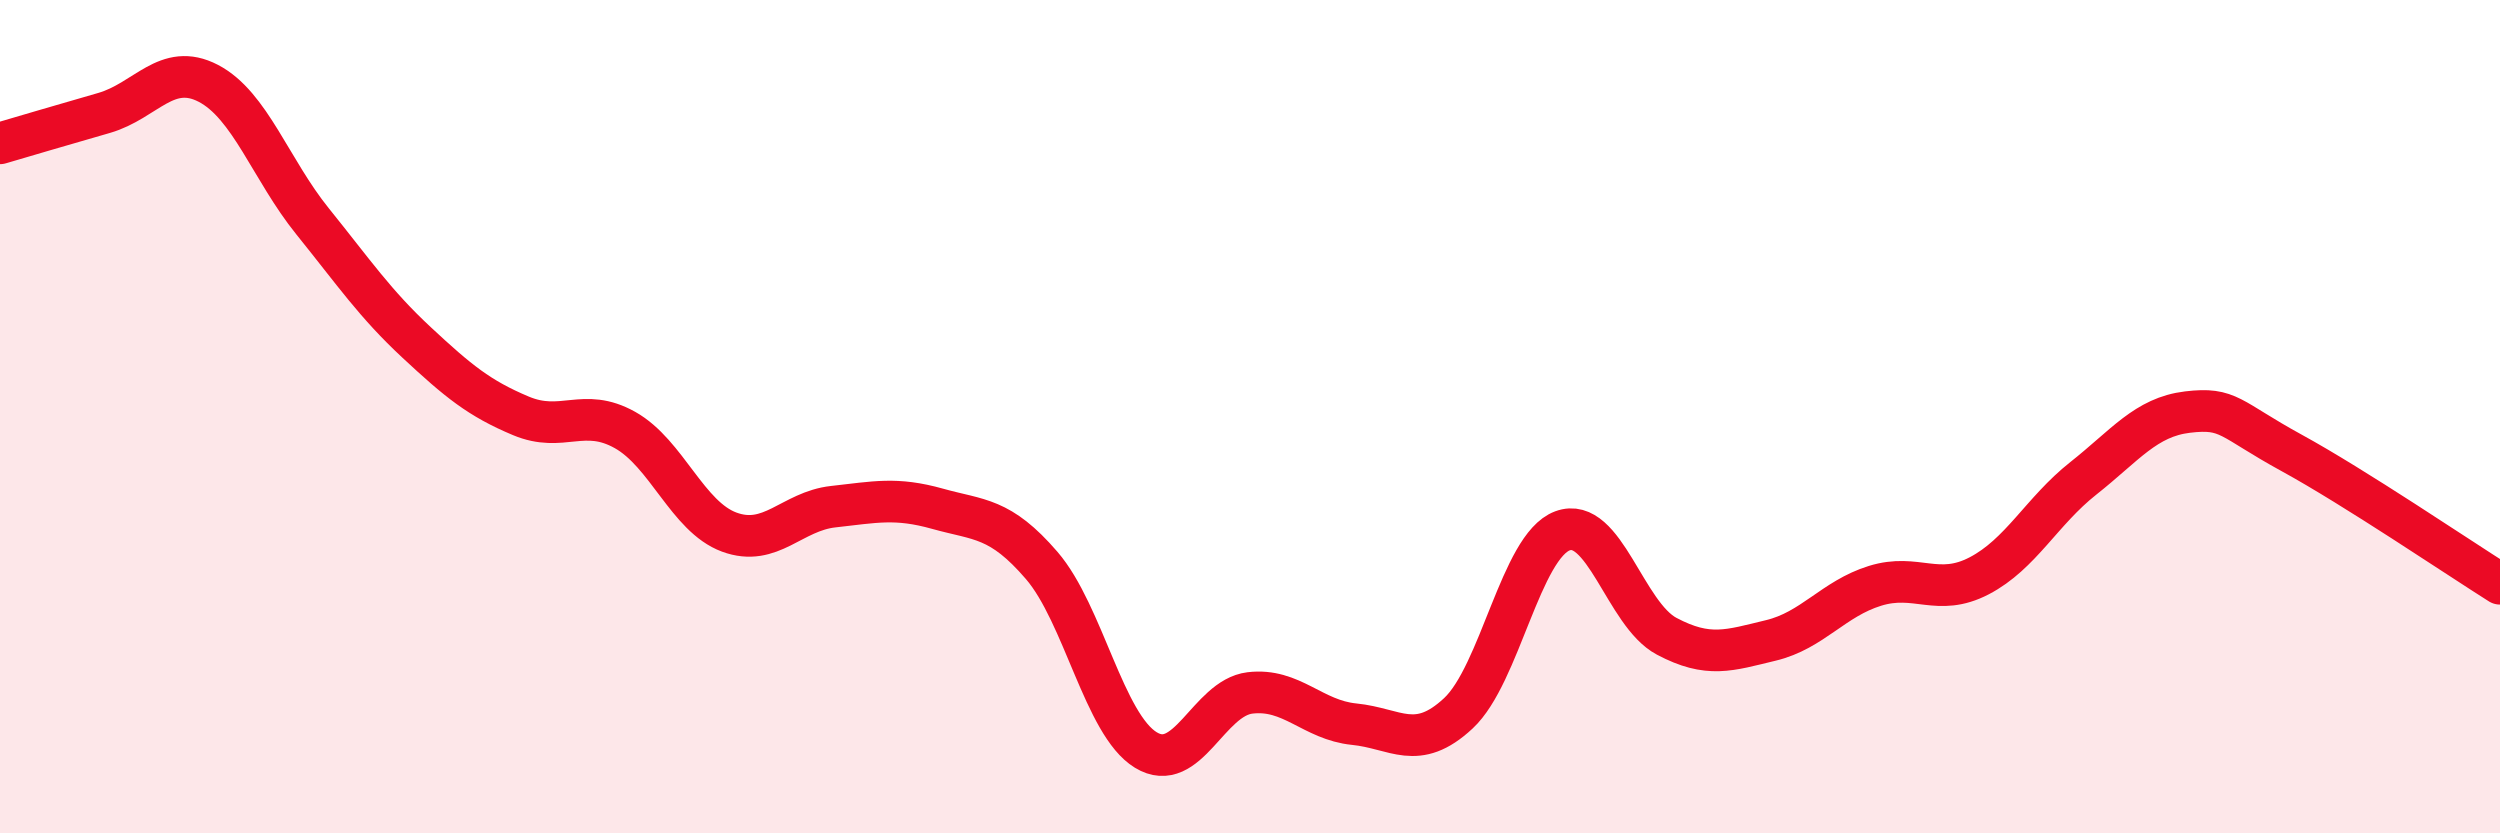 
    <svg width="60" height="20" viewBox="0 0 60 20" xmlns="http://www.w3.org/2000/svg">
      <path
        d="M 0,3.44 C 0.5,3.29 1.5,3 2.5,2.71 C 3.5,2.42 4,1.48 5,2 C 6,2.52 6.5,4.07 7.5,5.31 C 8.5,6.55 9,7.29 10,8.22 C 11,9.15 11.5,9.56 12.5,9.98 C 13.5,10.4 14,9.76 15,10.32 C 16,10.88 16.5,12.4 17.5,12.77 C 18.5,13.14 19,12.27 20,12.16 C 21,12.05 21.5,11.93 22.5,12.21 C 23.5,12.49 24,12.41 25,13.57 C 26,14.73 26.5,17.39 27.5,18 C 28.5,18.61 29,16.75 30,16.63 C 31,16.51 31.5,17.28 32.5,17.38 C 33.5,17.48 34,18.05 35,17.12 C 36,16.19 36.5,13.11 37.5,12.74 C 38.5,12.37 39,14.74 40,15.27 C 41,15.8 41.5,15.61 42.5,15.37 C 43.5,15.13 44,14.37 45,14.06 C 46,13.75 46.5,14.34 47.5,13.82 C 48.5,13.3 49,12.27 50,11.48 C 51,10.69 51.5,10.01 52.5,9.89 C 53.5,9.77 53.5,10.05 55,10.87 C 56.5,11.69 59,13.38 60,14.01L60 20L0 20Z"
        fill="#EB0A25"
        opacity="0.1"
        stroke-linecap="round"
        stroke-linejoin="round"
      />
      <path
        d="M 0,3.44 C 0.5,3.29 1.5,3 2.5,2.71 C 3.5,2.42 4,1.48 5,2 C 6,2.52 6.5,4.07 7.5,5.31 C 8.5,6.55 9,7.29 10,8.22 C 11,9.15 11.5,9.56 12.5,9.98 C 13.5,10.4 14,9.76 15,10.32 C 16,10.88 16.5,12.4 17.5,12.77 C 18.5,13.14 19,12.27 20,12.16 C 21,12.05 21.5,11.93 22.5,12.21 C 23.5,12.49 24,12.41 25,13.57 C 26,14.73 26.5,17.39 27.5,18 C 28.5,18.61 29,16.75 30,16.63 C 31,16.51 31.5,17.28 32.5,17.38 C 33.5,17.48 34,18.05 35,17.12 C 36,16.19 36.5,13.11 37.5,12.74 C 38.5,12.37 39,14.74 40,15.27 C 41,15.8 41.5,15.61 42.5,15.37 C 43.5,15.13 44,14.37 45,14.06 C 46,13.75 46.5,14.34 47.5,13.82 C 48.5,13.3 49,12.27 50,11.48 C 51,10.69 51.5,10.01 52.5,9.89 C 53.5,9.77 53.5,10.05 55,10.87 C 56.5,11.69 59,13.38 60,14.01"
        stroke="#EB0A25"
        stroke-width="1"
        fill="none"
        stroke-linecap="round"
        stroke-linejoin="round"
      />
    </svg>
  